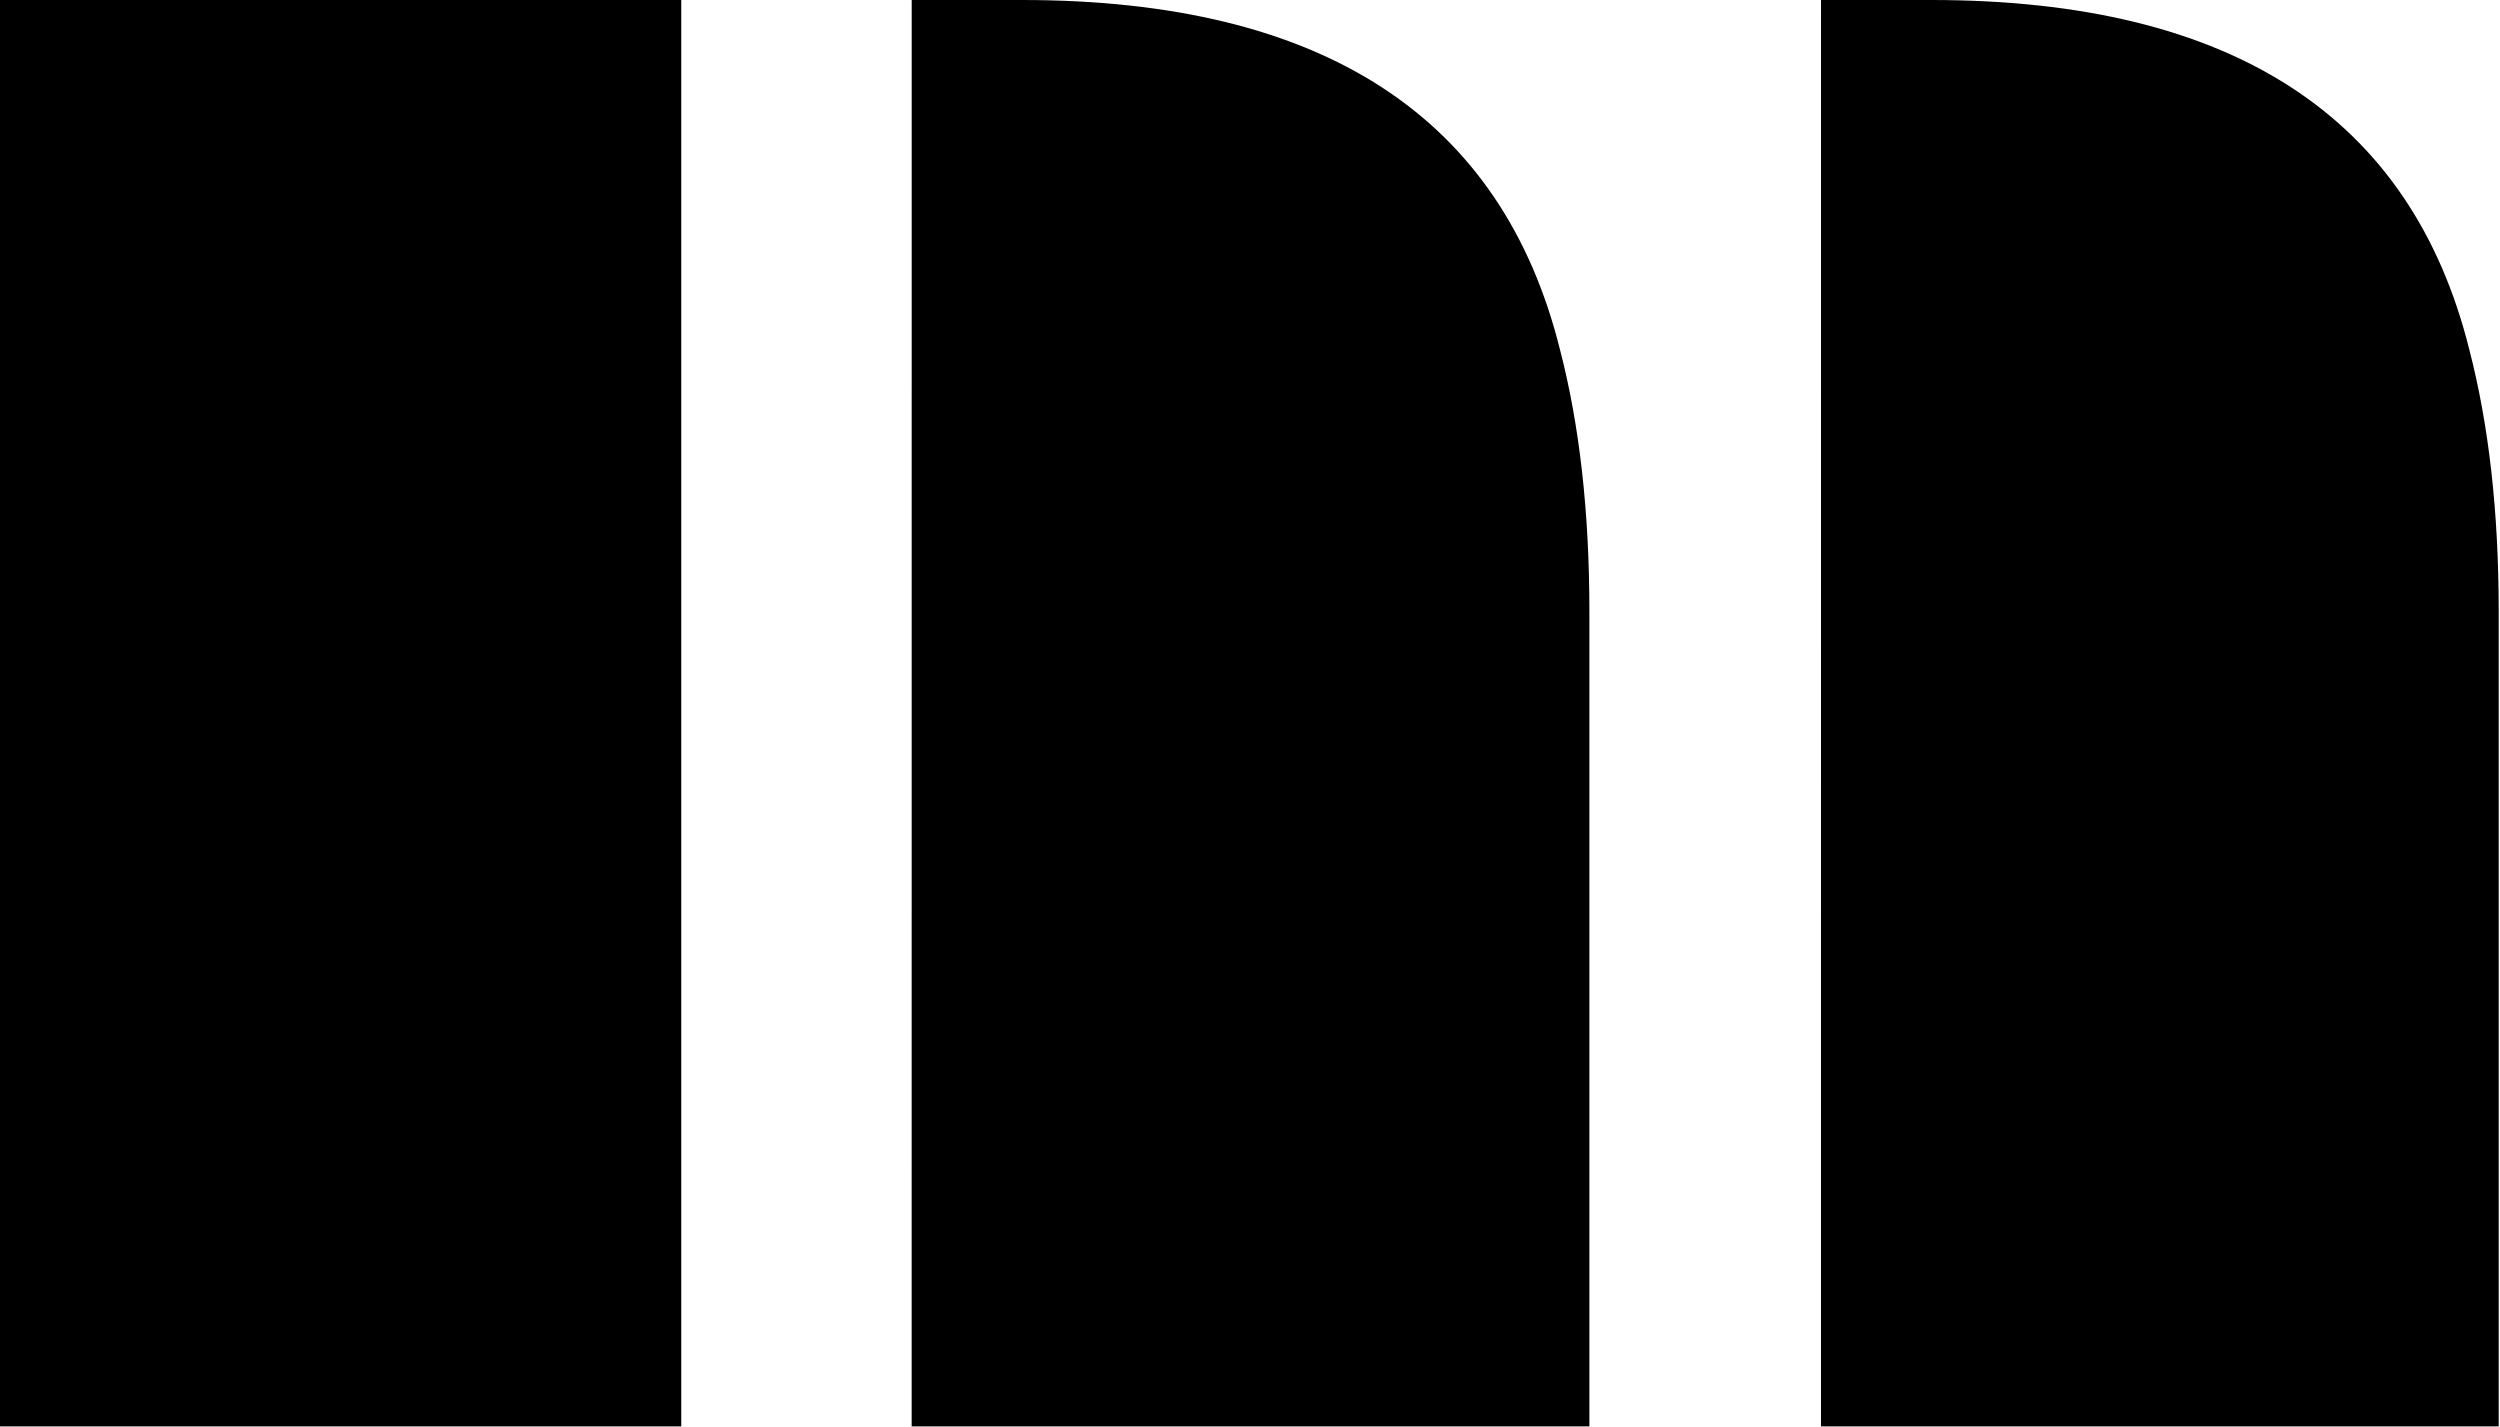 <?xml version="1.0" encoding="UTF-8"?> <svg xmlns="http://www.w3.org/2000/svg" width="1149" height="656" viewBox="0 0 1149 656" fill="none"><path d="M0 0H313.113V655.577H0V0ZM419.017 0H469.707C607.884 0 690.303 53.556 716.964 160.668C725.975 195.375 730.48 235.441 730.48 280.864V655.577H418.998L419.017 0ZM836.94 0H887.63C1025.79 0 1108.21 53.556 1134.89 160.668C1143.9 195.375 1148.4 235.441 1148.4 280.864V655.577H836.921L836.94 0Z" fill="black"></path></svg> 